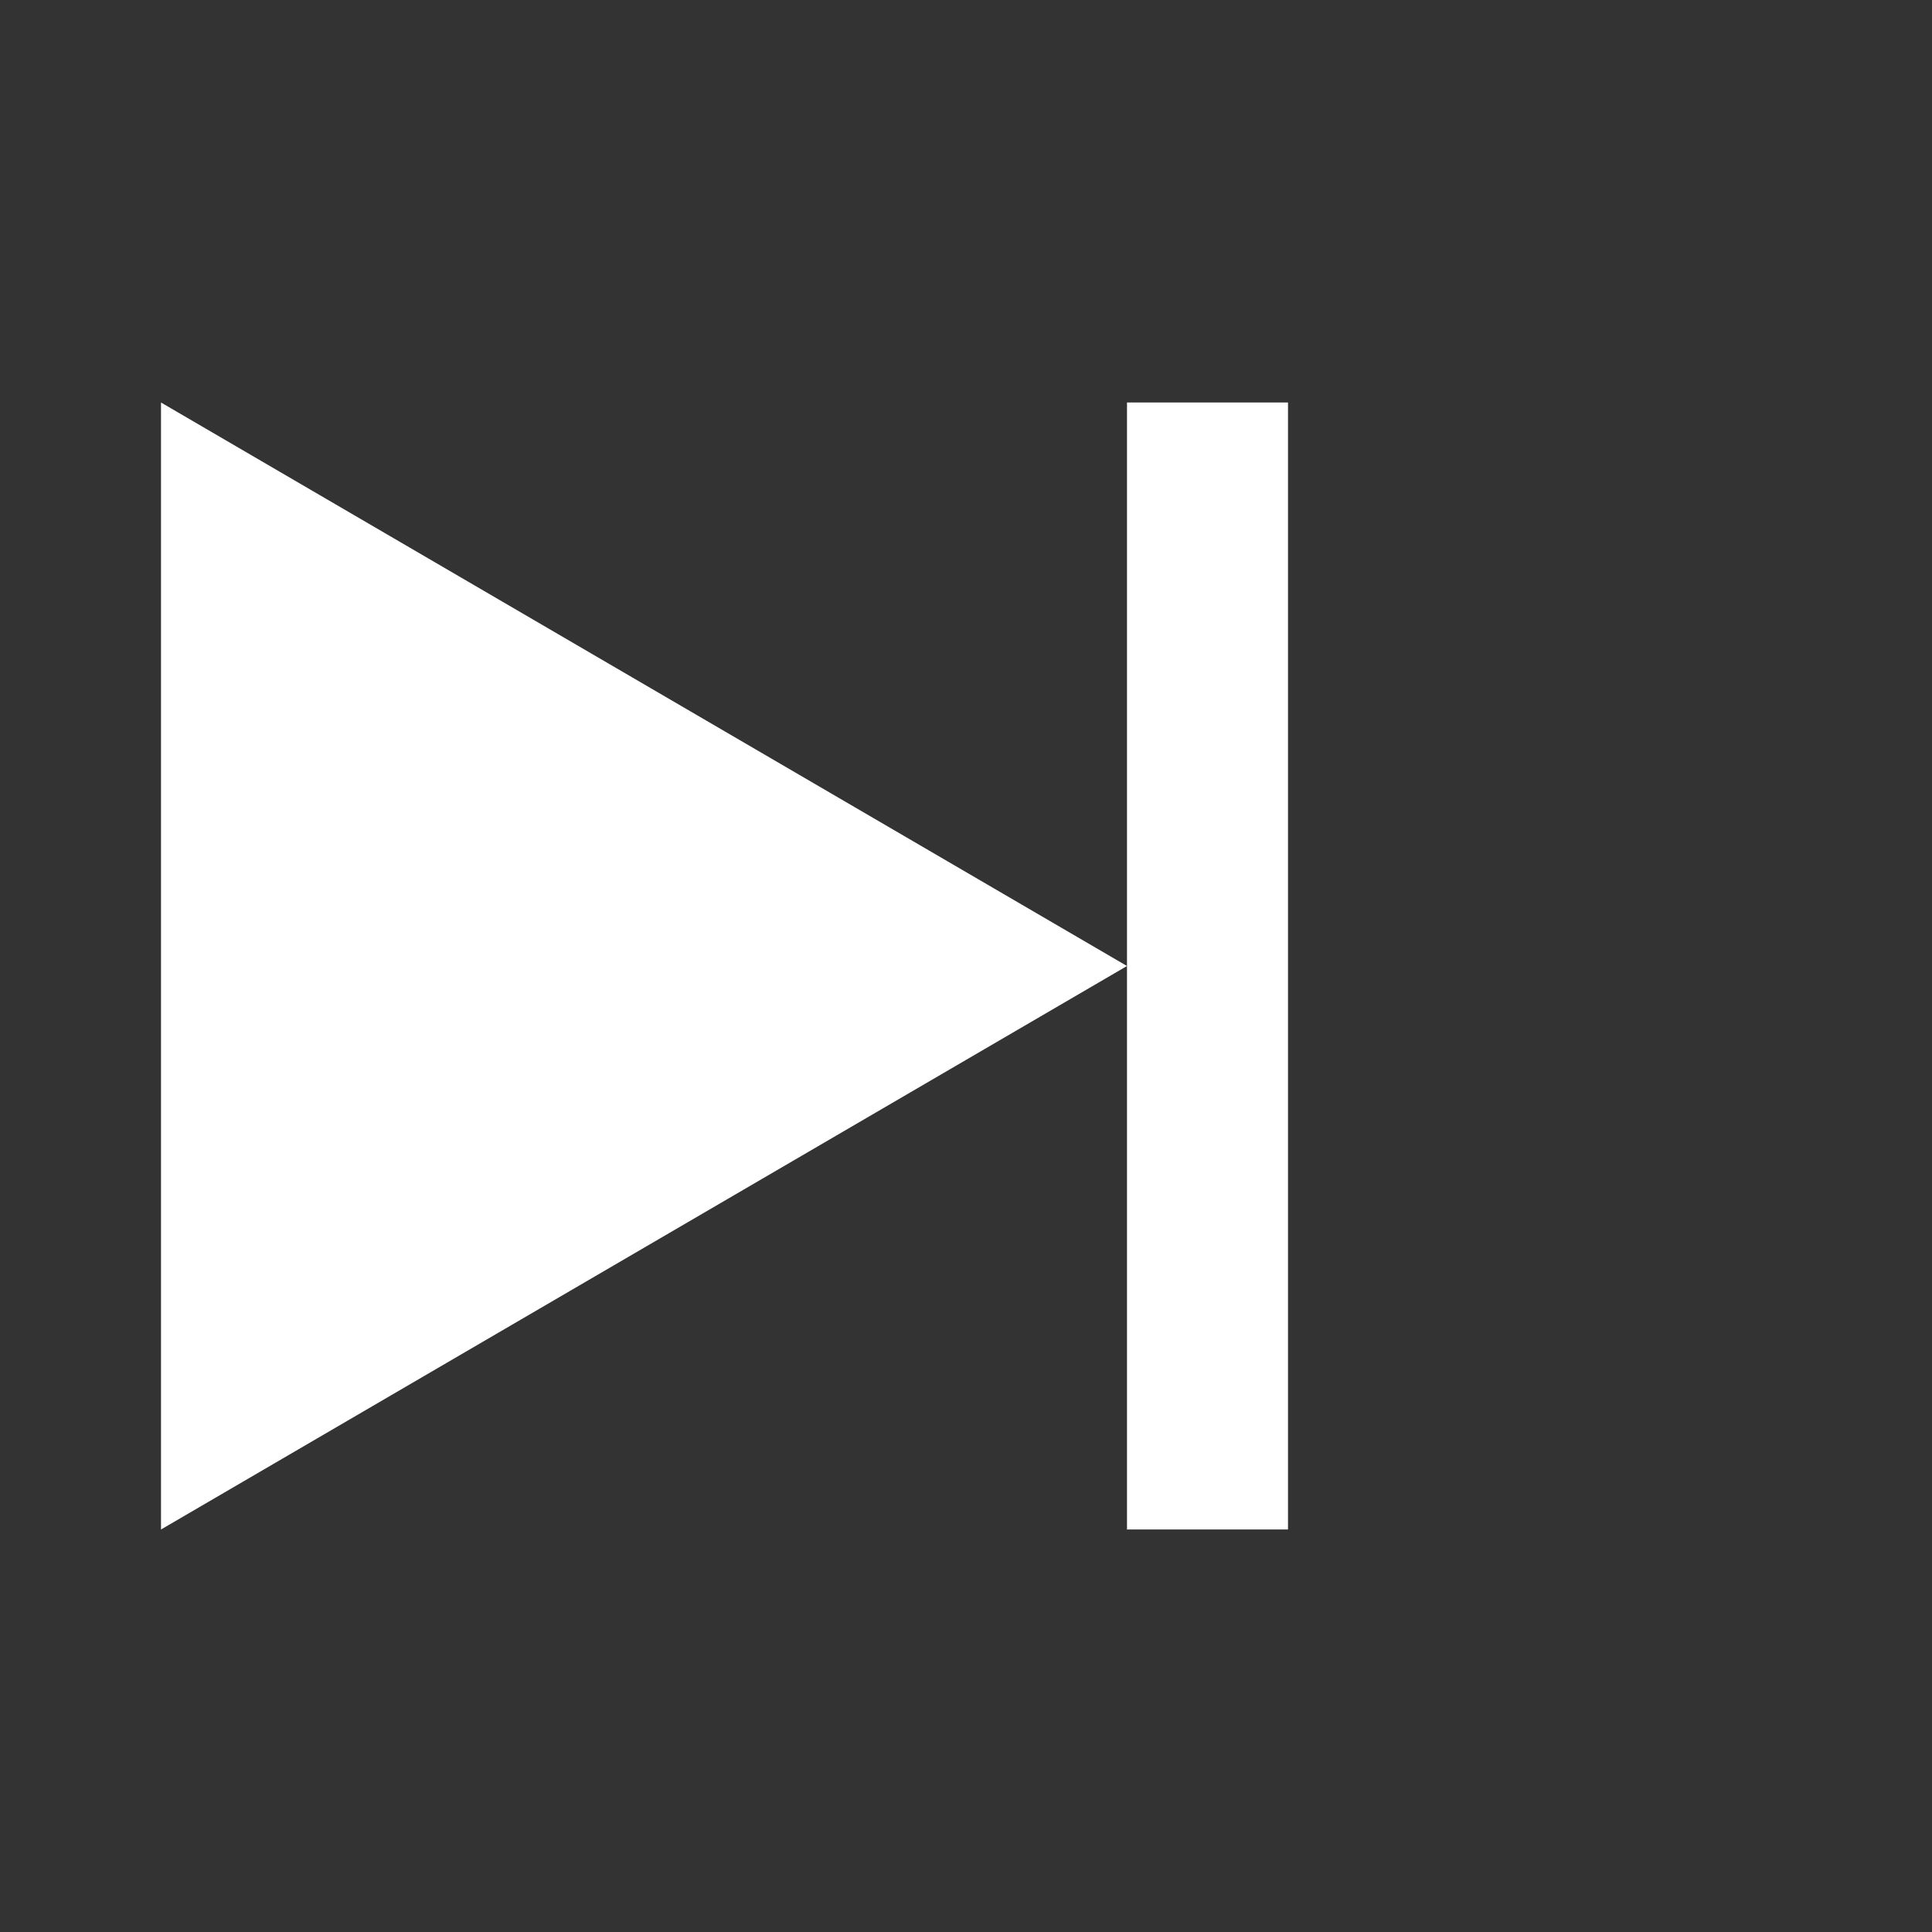 <svg xmlns="http://www.w3.org/2000/svg" width="24" height="24" fill="#ffffff" viewBox="0 0 24 24">
  <rect x="0" y="0" width="24" height="24" fill="#333333" stroke="none"/>
  <path d="M16 5v14h-2V5h2zm-2 7-12 7V5l12 7z"></path>
</svg>
